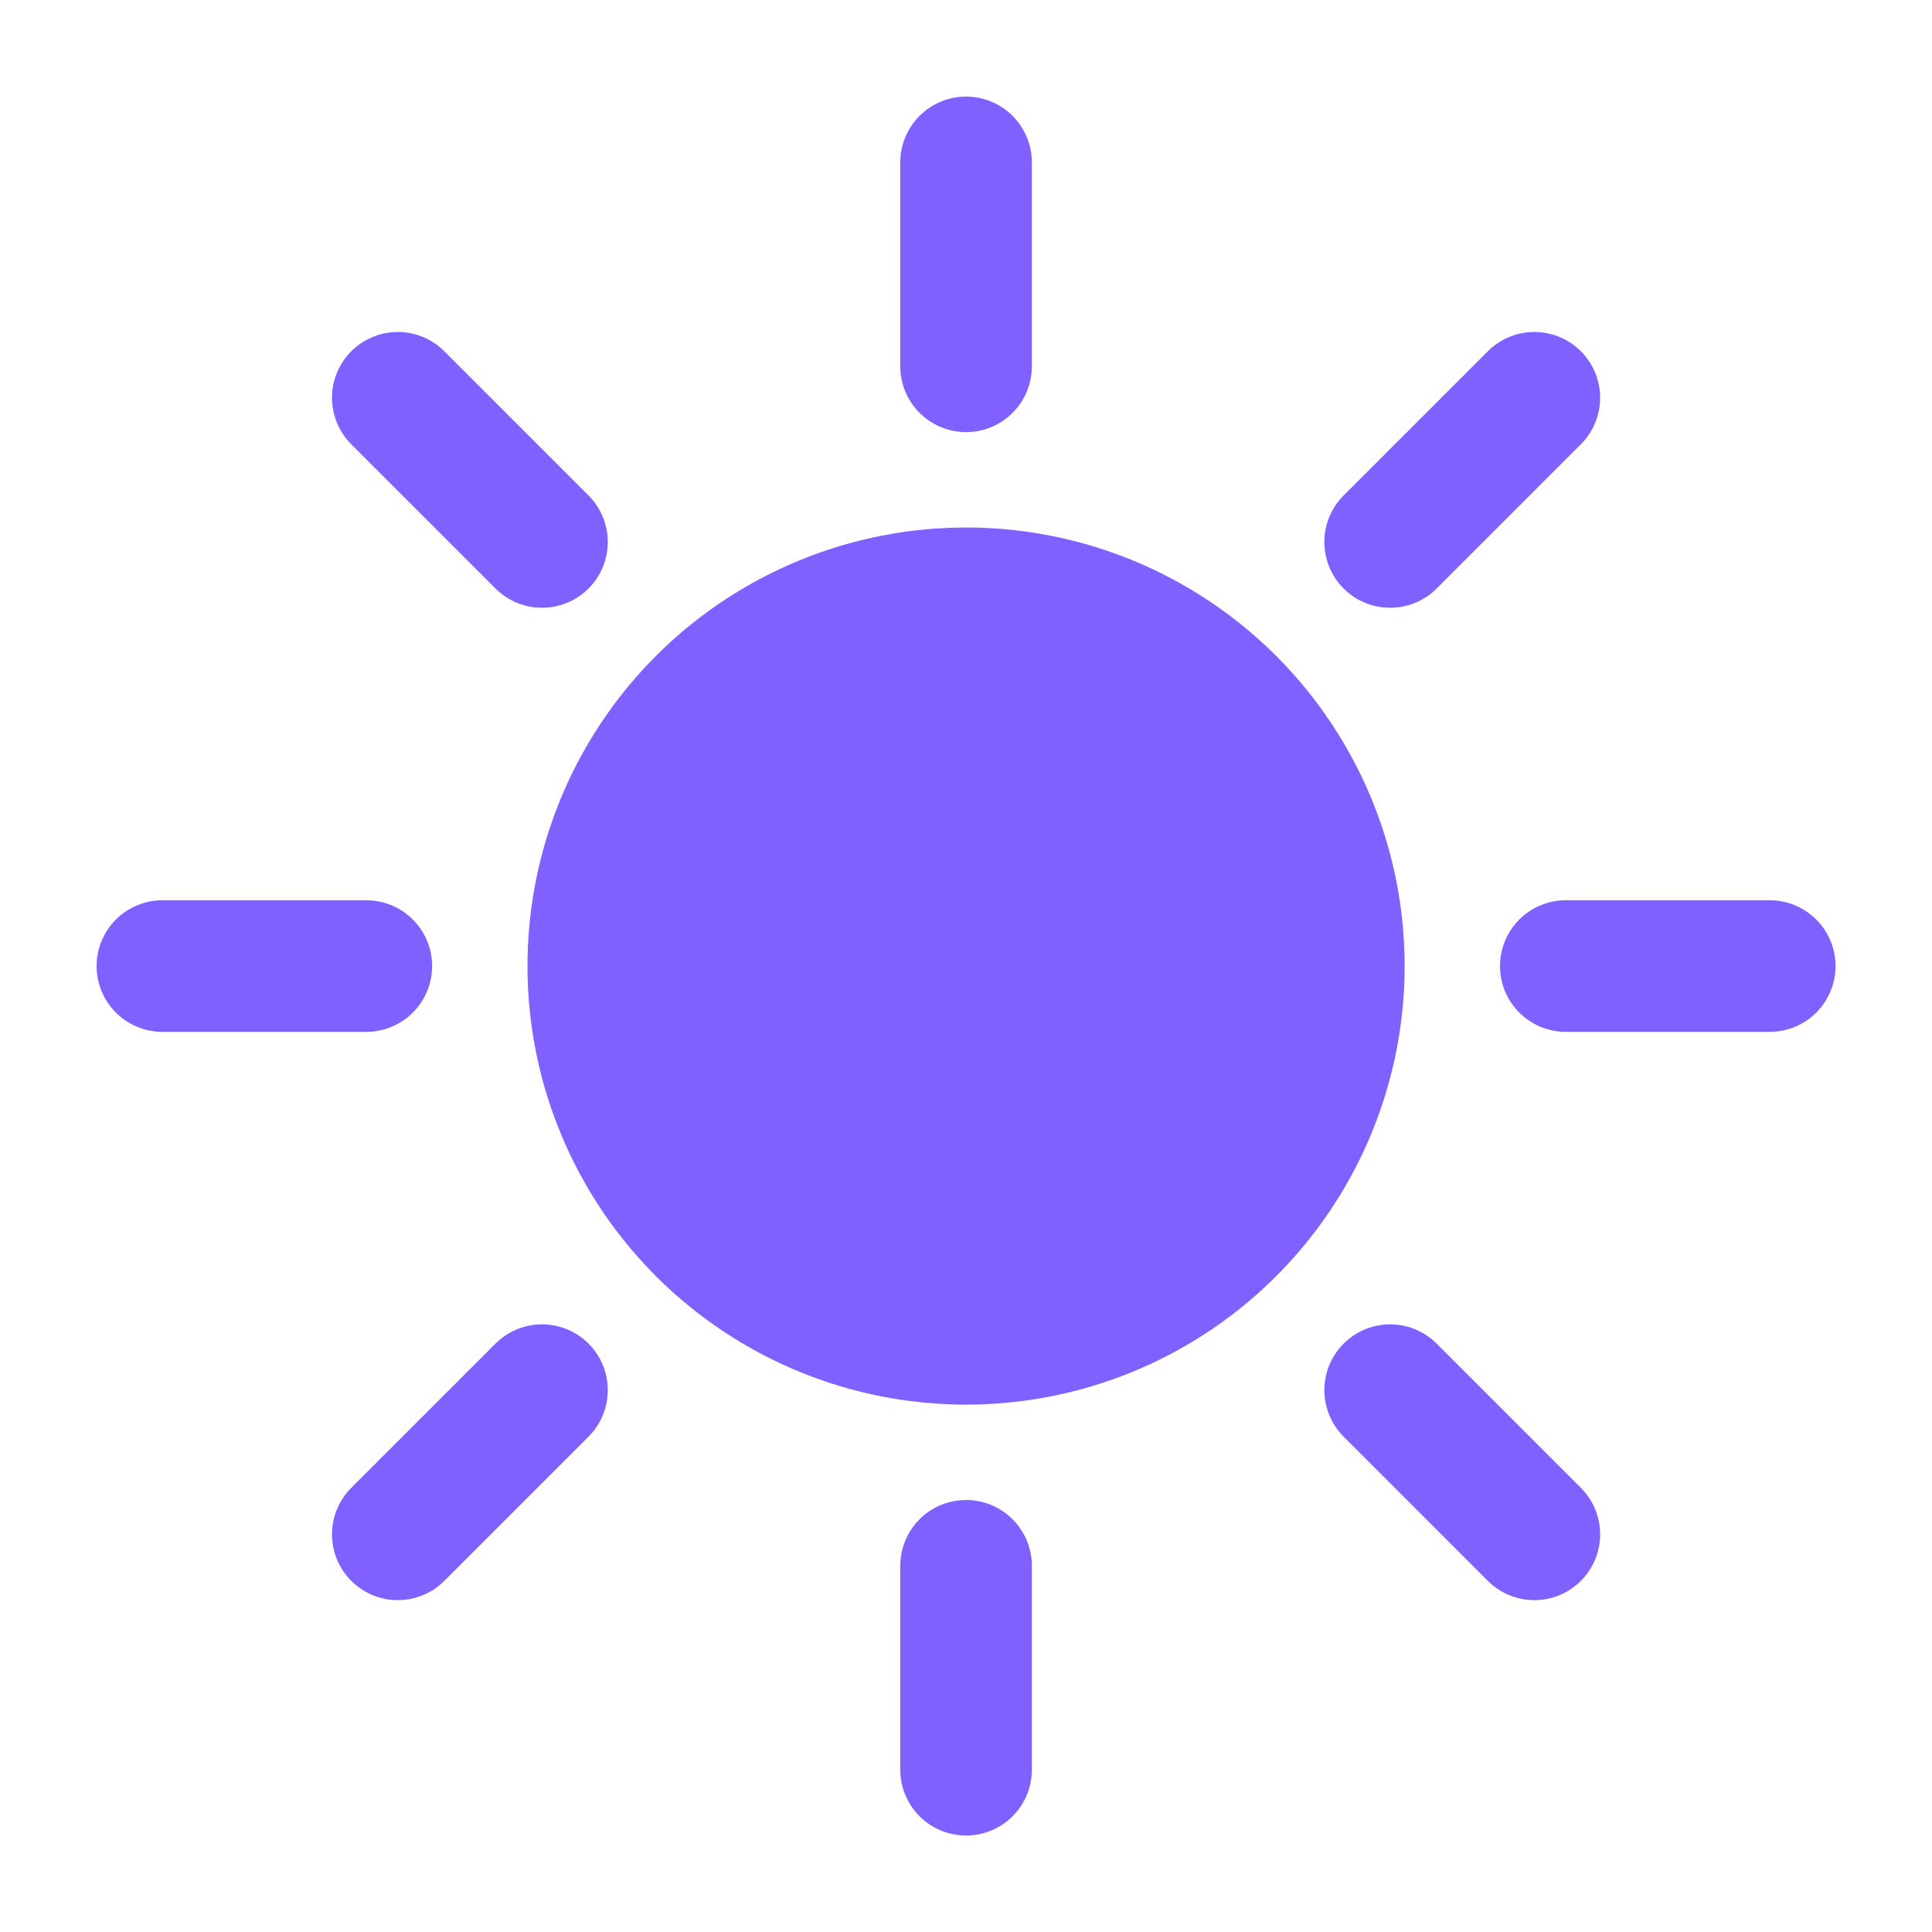 <?xml version="1.0" encoding="UTF-8" standalone="no"?>
<!-- Created with Inkscape (http://www.inkscape.org/) -->

<svg
   width="100mm"
   height="100mm"
   viewBox="0 0 100 100"
   version="1.1"
   id="svg5"
   inkscape:version="1.2.2 (732a01da63, 2022-12-09)"
   sodipodi:docname="light.svg"
   xmlns:inkscape="http://www.inkscape.org/namespaces/inkscape"
   xmlns:sodipodi="http://sodipodi.sourceforge.net/DTD/sodipodi-0.dtd"
   xmlns="http://www.w3.org/2000/svg"
   xmlns:svg="http://www.w3.org/2000/svg">
  <sodipodi:namedview
     id="namedview7"
     pagecolor="#505050"
     bordercolor="#ffffff"
     borderopacity="1"
     inkscape:showpageshadow="0"
     inkscape:pageopacity="0"
     inkscape:pagecheckerboard="1"
     inkscape:deskcolor="#505050"
     inkscape:document-units="mm"
     showgrid="false"
     inkscape:zoom="1.2938725"
     inkscape:cx="8.1151738"
     inkscape:cy="199.40141"
     inkscape:window-width="2560"
     inkscape:window-height="1369"
     inkscape:window-x="-8"
     inkscape:window-y="-8"
     inkscape:window-maximized="1"
     inkscape:current-layer="g2363" />
  <defs
     id="defs2" />
  <g
     inkscape:label="Layer 1"
     inkscape:groupmode="layer"
     id="layer1">
    <g
       id="g2363"
       transform="matrix(0.908,0,0,0.908,4.603,4.603)">
      <circle
         style="fill:#8060ff;stroke:none;stroke-width:0.75;stroke-linecap:round;stroke-linejoin:round;fill-opacity:1"
         id="path1084"
         cx="50"
         cy="50"
         r="25" />
      <g
         id="g2396"
         style="stroke:#8060ff;stroke-opacity:1">
        <g
           id="g2384"
           style="stroke:#8060ff;stroke-opacity:1">
          <path
             style="fill:none;stroke:#8060ff;stroke-width:7.5;stroke-linecap:round;stroke-linejoin:round;stroke-dasharray:none;stroke-opacity:1"
             d="M 84.187,50 H 95.813"
             id="path1149" />
          <path
             style="fill:none;stroke:#8060ff;stroke-width:7.5;stroke-linecap:round;stroke-linejoin:round;stroke-dasharray:none;stroke-opacity:1"
             d="M 4.187,50 H 15.813"
             id="path1149-6" />
          <path
             style="fill:none;stroke:#8060ff;stroke-width:7.5;stroke-linecap:round;stroke-linejoin:round;stroke-dasharray:none;stroke-opacity:1"
             d="m 50,84.187 v 11.626"
             id="path1149-1" />
          <path
             style="fill:none;stroke:#8060ff;stroke-width:7.5;stroke-linecap:round;stroke-linejoin:round;stroke-dasharray:none;stroke-opacity:1"
             d="M 50,4.187 V 15.813"
             id="path1149-6-9" />
        </g>
        <g
           id="g2093"
           transform="translate(2.153,0.312)"
           style="stroke:#8060ff;stroke-opacity:1">
          <path
             style="fill:none;stroke:#8060ff;stroke-width:7.5;stroke-linecap:round;stroke-linejoin:round;stroke-dasharray:none;stroke-opacity:1"
             d="m 72.021,73.862 8.221,8.221"
             id="path1149-3" />
          <path
             style="fill:none;stroke:#8060ff;stroke-width:7.5;stroke-linecap:round;stroke-linejoin:round;stroke-dasharray:none;stroke-opacity:1"
             d="m 15.453,17.293 8.221,8.221"
             id="path1149-6-95" />
          <path
             style="fill:none;stroke:#8060ff;stroke-width:7.5;stroke-linecap:round;stroke-linejoin:round;stroke-dasharray:none;stroke-opacity:1"
             d="m 23.674,73.862 -8.221,8.221"
             id="path1149-1-8" />
          <path
             style="fill:none;stroke:#8060ff;stroke-width:7.5;stroke-linecap:round;stroke-linejoin:round;stroke-dasharray:none;stroke-opacity:1"
             d="m 80.242,17.293 -8.221,8.221"
             id="path1149-6-9-9" />
        </g>
      </g>
    </g>
  </g>
</svg>
